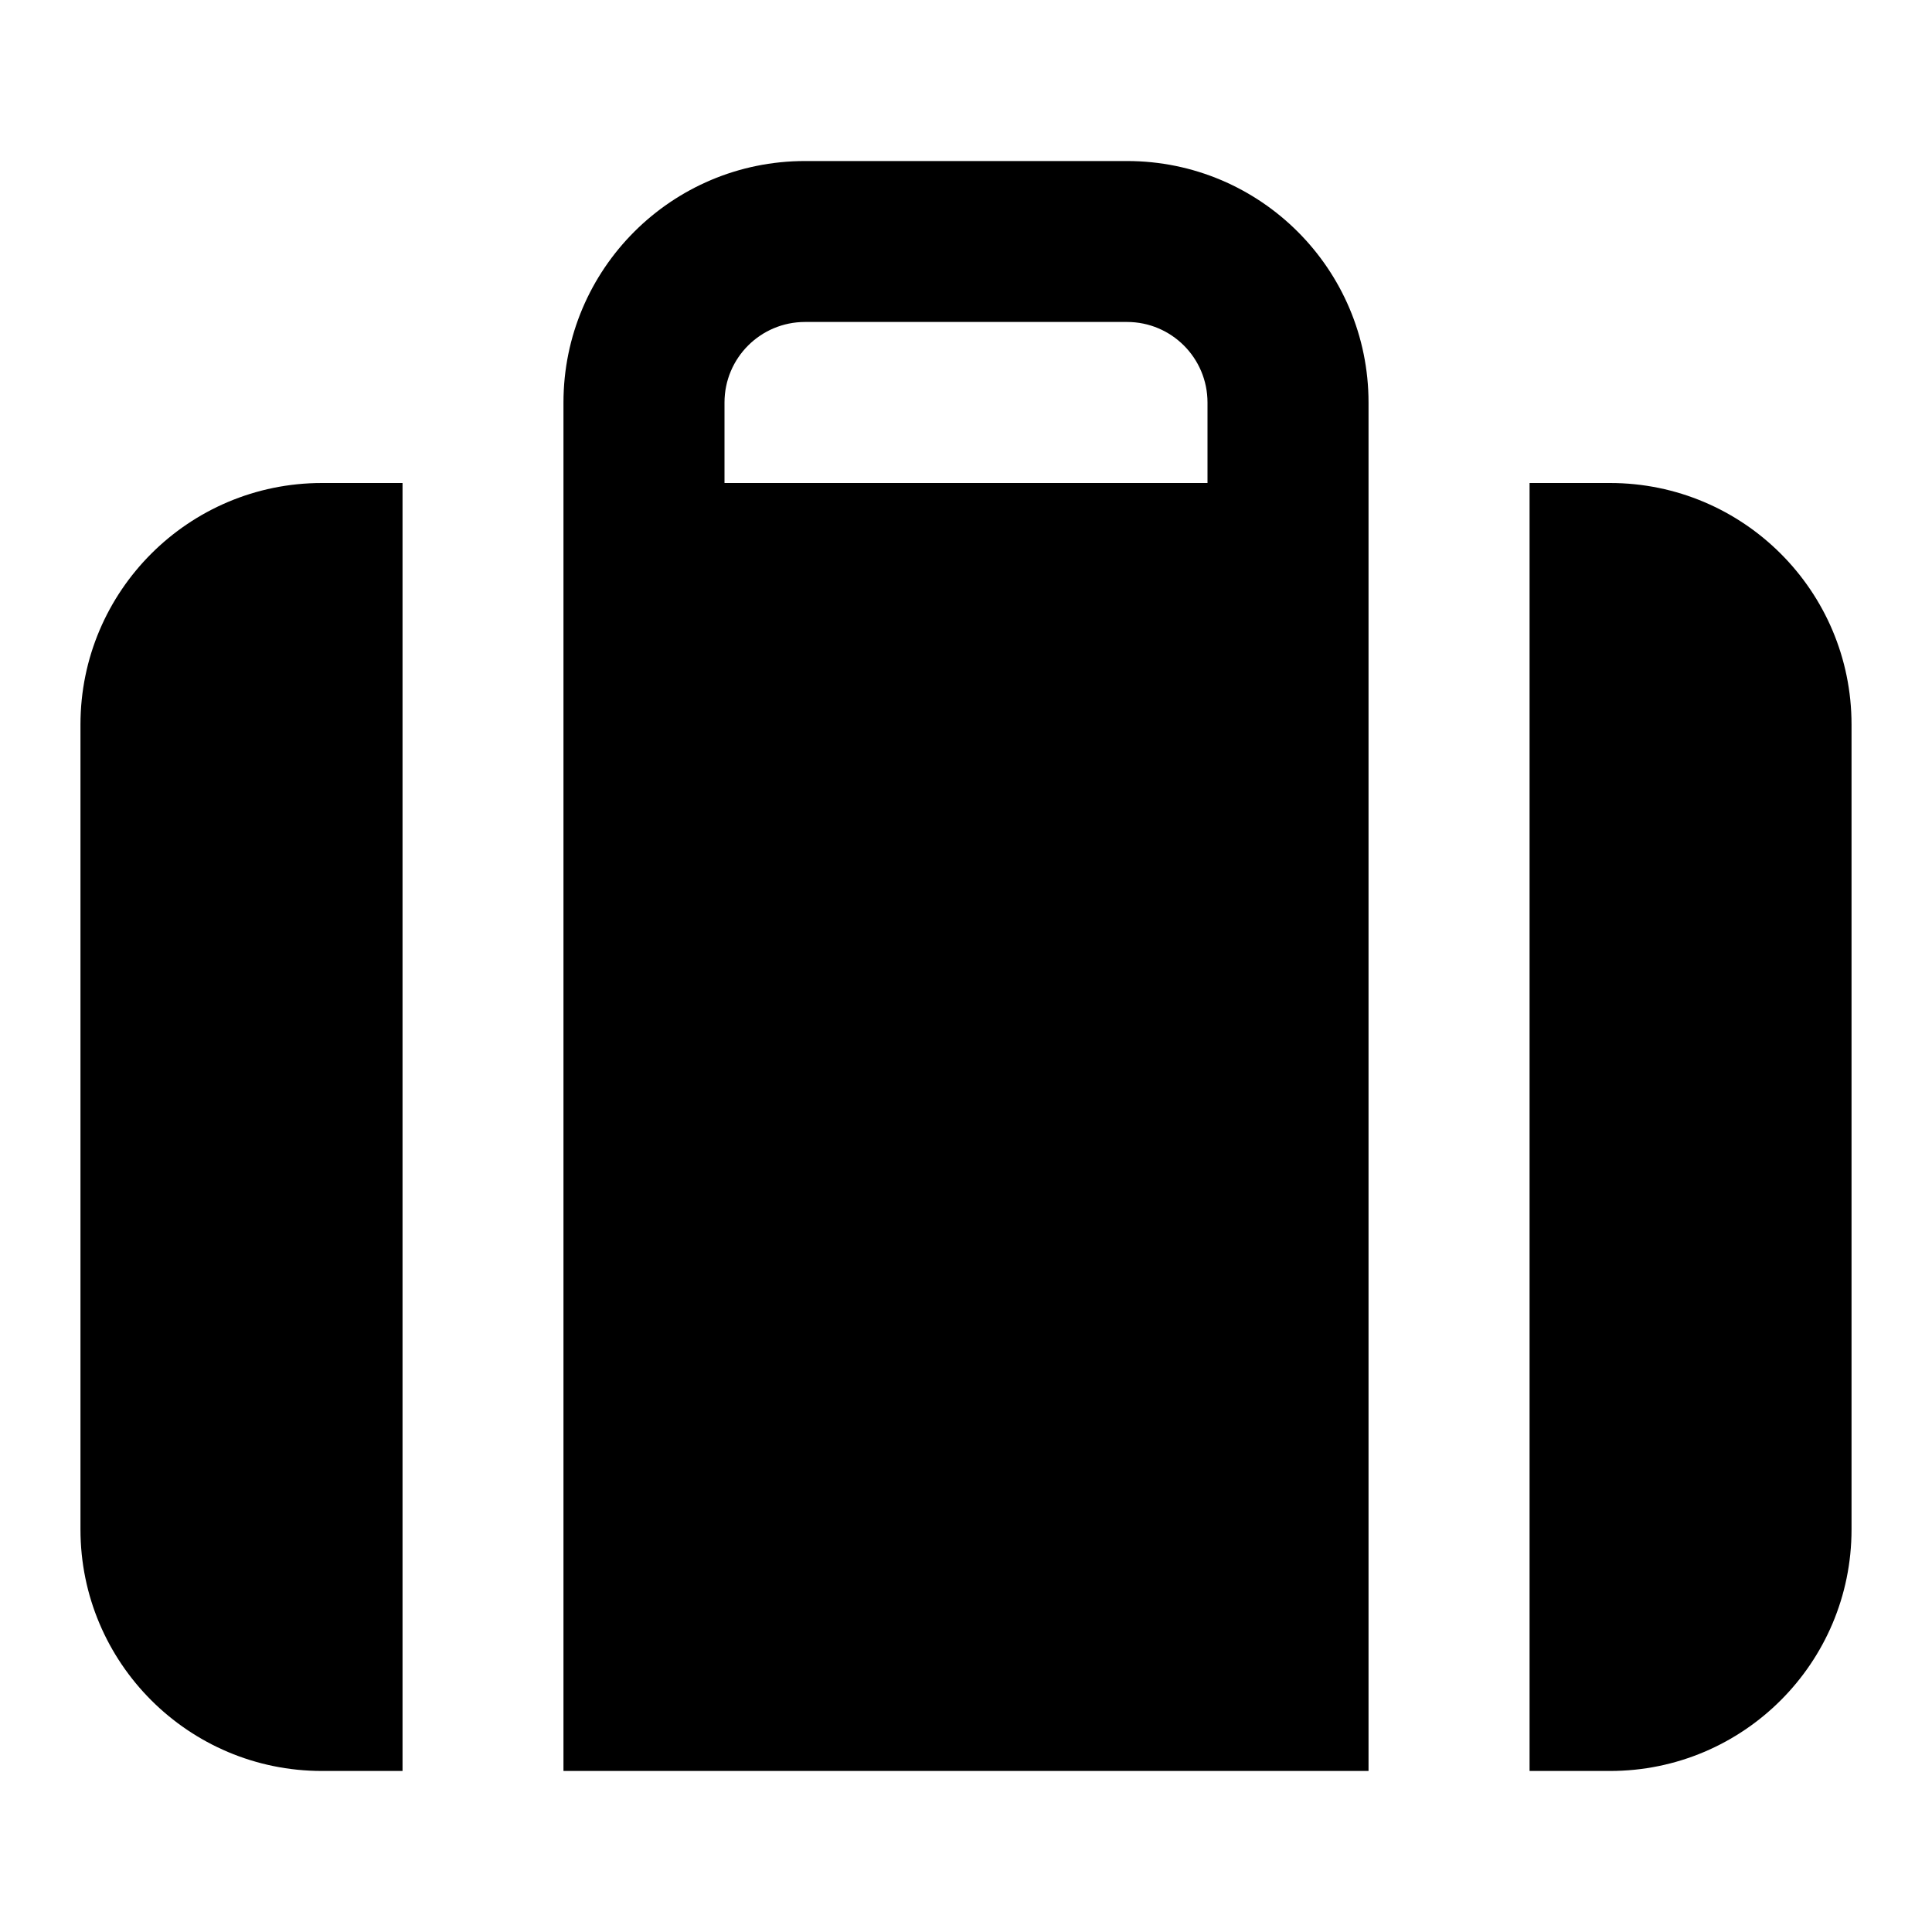 <svg width="20" height="20" viewBox="0 0 20 20" fill="none" xmlns="http://www.w3.org/2000/svg">
<path fill-rule="evenodd" clip-rule="evenodd" d="M14.167 4.167C14.167 2.786 13.047 1.667 11.667 1.667H8.334C6.953 1.667 5.833 2.786 5.833 4.167V18.333H14.167V4.167ZM12.5 5V4.167C12.5 3.706 12.127 3.333 11.667 3.333H8.334C7.873 3.333 7.5 3.706 7.5 4.167V5H12.5Z" fill="black"/>
<path d="M15.834 5V18.333H16.667C18.047 18.333 19.167 17.214 19.167 15.833V7.5C19.167 6.119 18.047 5 16.667 5H15.834Z" fill="black"/>
<path d="M3.333 5H4.167V18.333H3.333C1.953 18.333 0.833 17.214 0.833 15.833V7.5C0.833 6.119 1.953 5 3.333 5Z" fill="black"/>
</svg>
